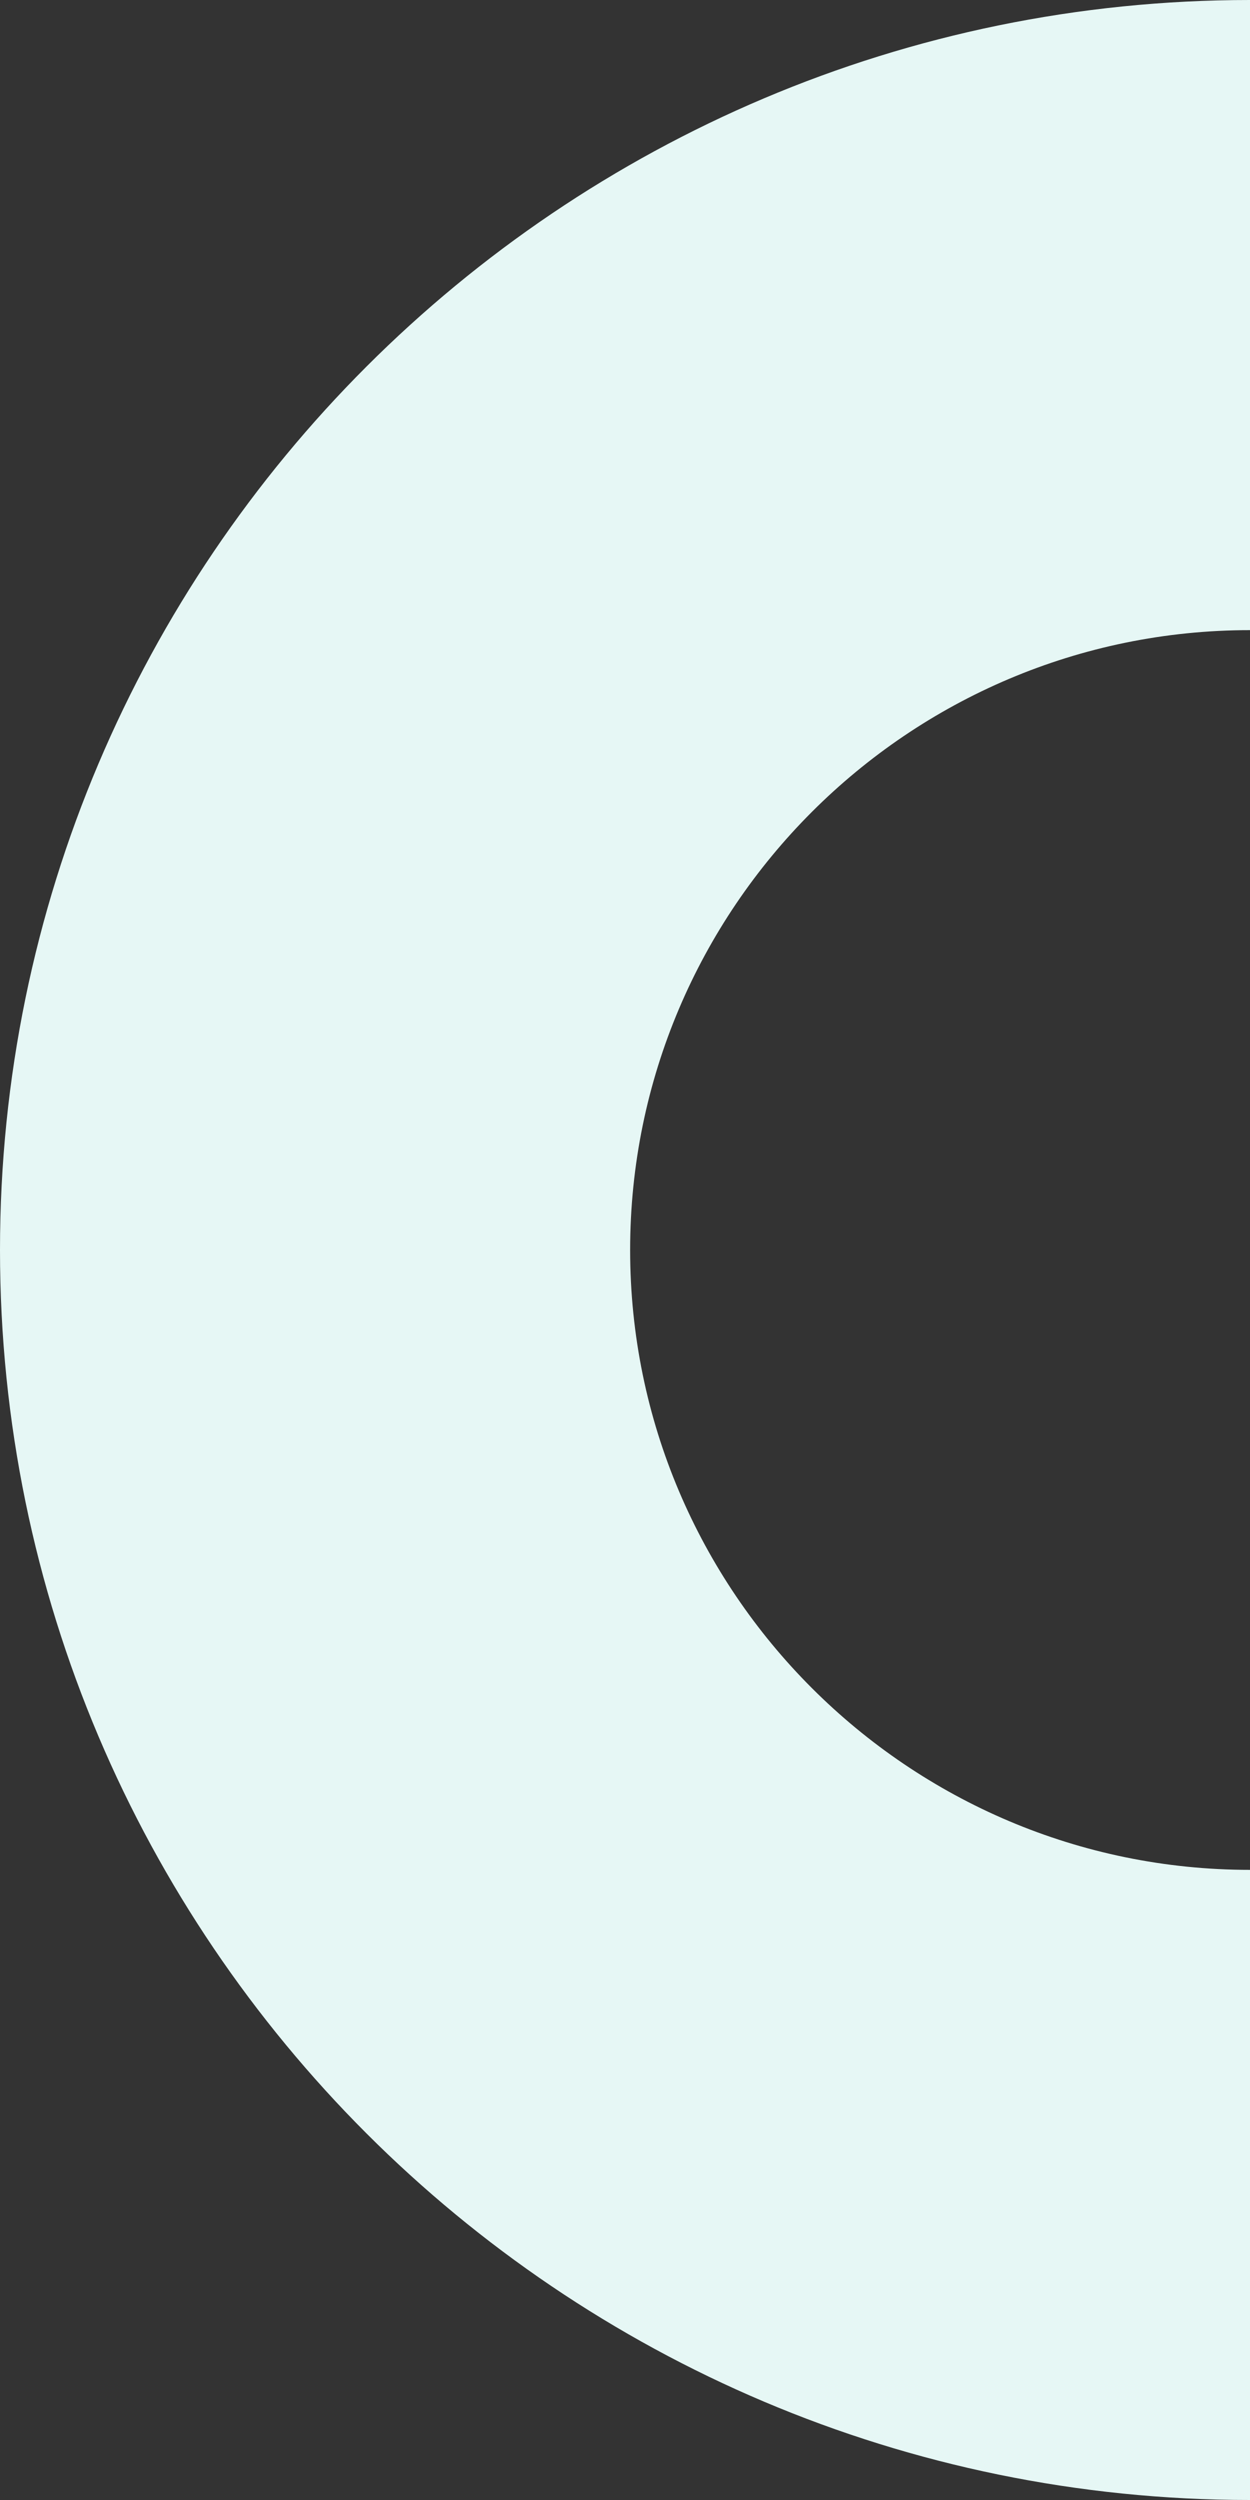 <svg xmlns="http://www.w3.org/2000/svg" width="350.973" height="701.946" viewBox="0 0 350.973 701.946"><rect x="0" y="0" width="350.973" height="701.946" fill="#333333" stroke="none"/><g id="Group_3433" data-name="Group 3433" transform="translate(-168.217 818.337) rotate(-90)"><path id="Path_80" data-name="Path 80" d="M818.337,519.19H641.409c0-95.966-78.075-174.045-174.045-174.045S293.32,423.224,293.32,519.19H116.391c0-193.528,157.445-350.973,350.973-350.973S818.337,325.662,818.337,519.19Z" transform="translate(0 0)" fill="#e6f7f5"></path></g></svg>